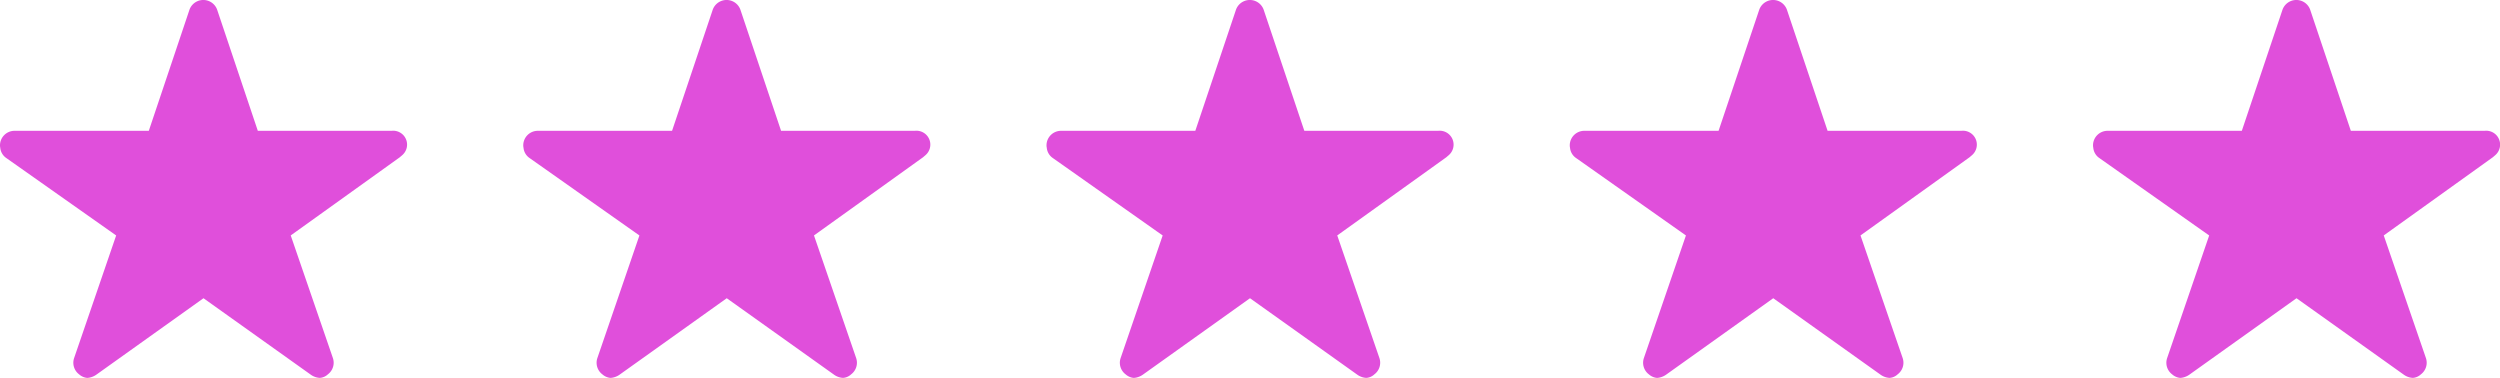 <svg xmlns="http://www.w3.org/2000/svg" id="Stars" width="86" height="13" viewBox="0 0 86 13"><path id="Icon_ionic-ios-star" data-name="Icon ionic-ios-star" d="M15.719,7.875h-4.6l-1.4-4.169a.506.506,0,0,0-.95,0l-1.4,4.169H2.75a.5.5,0,0,0-.5.5.367.367,0,0,0,.009.084.48.48,0,0,0,.209.353l3.778,2.663L4.8,15.691a.5.5,0,0,0,.172.562.484.484,0,0,0,.281.122.613.613,0,0,0,.312-.112L9.25,13.634l3.688,2.628a.586.586,0,0,0,.313.112.449.449,0,0,0,.278-.122.5.5,0,0,0,.172-.562l-1.45-4.216L16,8.787l.091-.078a.478.478,0,0,0-.369-.834Z" transform="translate(-2.25 -3.375)" fill="#e04fdb"></path><path id="Icon_ionic-ios-star-2" data-name="Icon ionic-ios-star" d="M15.719,7.875h-4.6l-1.4-4.169a.506.506,0,0,0-.95,0l-1.4,4.169H2.75a.5.5,0,0,0-.5.5.367.367,0,0,0,.009.084.48.48,0,0,0,.209.353l3.778,2.663L4.8,15.691a.5.5,0,0,0,.172.562.484.484,0,0,0,.281.122.613.613,0,0,0,.312-.112L9.25,13.634l3.688,2.628a.586.586,0,0,0,.313.112.449.449,0,0,0,.278-.122.5.5,0,0,0,.172-.562l-1.45-4.216L16,8.787l.091-.078a.478.478,0,0,0-.369-.834Z" transform="translate(15.75 -3.375)" fill="#e04fdb"></path><path id="Icon_ionic-ios-star-3" data-name="Icon ionic-ios-star" d="M15.719,7.875h-4.6l-1.4-4.169a.506.506,0,0,0-.95,0l-1.4,4.169H2.75a.5.5,0,0,0-.5.5.367.367,0,0,0,.009.084.48.48,0,0,0,.209.353l3.778,2.663L4.8,15.691a.5.5,0,0,0,.172.562.484.484,0,0,0,.281.122.613.613,0,0,0,.312-.112L9.25,13.634l3.688,2.628a.586.586,0,0,0,.313.112.449.449,0,0,0,.278-.122.5.5,0,0,0,.172-.562l-1.45-4.216L16,8.787l.091-.078a.478.478,0,0,0-.369-.834Z" transform="translate(33.75 -3.375)" fill="#e04fdb"></path><path id="Icon_ionic-ios-star-4" data-name="Icon ionic-ios-star" d="M15.719,7.875h-4.6l-1.4-4.169a.506.506,0,0,0-.95,0l-1.4,4.169H2.75a.5.5,0,0,0-.5.5.367.367,0,0,0,.009.084.48.48,0,0,0,.209.353l3.778,2.663L4.8,15.691a.5.5,0,0,0,.172.562.484.484,0,0,0,.281.122.613.613,0,0,0,.312-.112L9.25,13.634l3.688,2.628a.586.586,0,0,0,.313.112.449.449,0,0,0,.278-.122.5.5,0,0,0,.172-.562l-1.45-4.216L16,8.787l.091-.078a.478.478,0,0,0-.369-.834Z" transform="translate(51.75 -3.375)" fill="#e04fdb"></path><path id="Icon_ionic-ios-star-5" data-name="Icon ionic-ios-star" d="M15.719,7.875h-4.6l-1.4-4.169a.506.506,0,0,0-.95,0l-1.4,4.169H2.75a.5.5,0,0,0-.5.5.367.367,0,0,0,.009.084.48.48,0,0,0,.209.353l3.778,2.663L4.8,15.691a.5.5,0,0,0,.172.562.484.484,0,0,0,.281.122.613.613,0,0,0,.312-.112L9.25,13.634l3.688,2.628a.586.586,0,0,0,.313.112.449.449,0,0,0,.278-.122.5.5,0,0,0,.172-.562l-1.45-4.216L16,8.787l.091-.078a.478.478,0,0,0-.369-.834Z" transform="translate(69.75 -3.375)" fill="#e04fdb"></path></svg>
